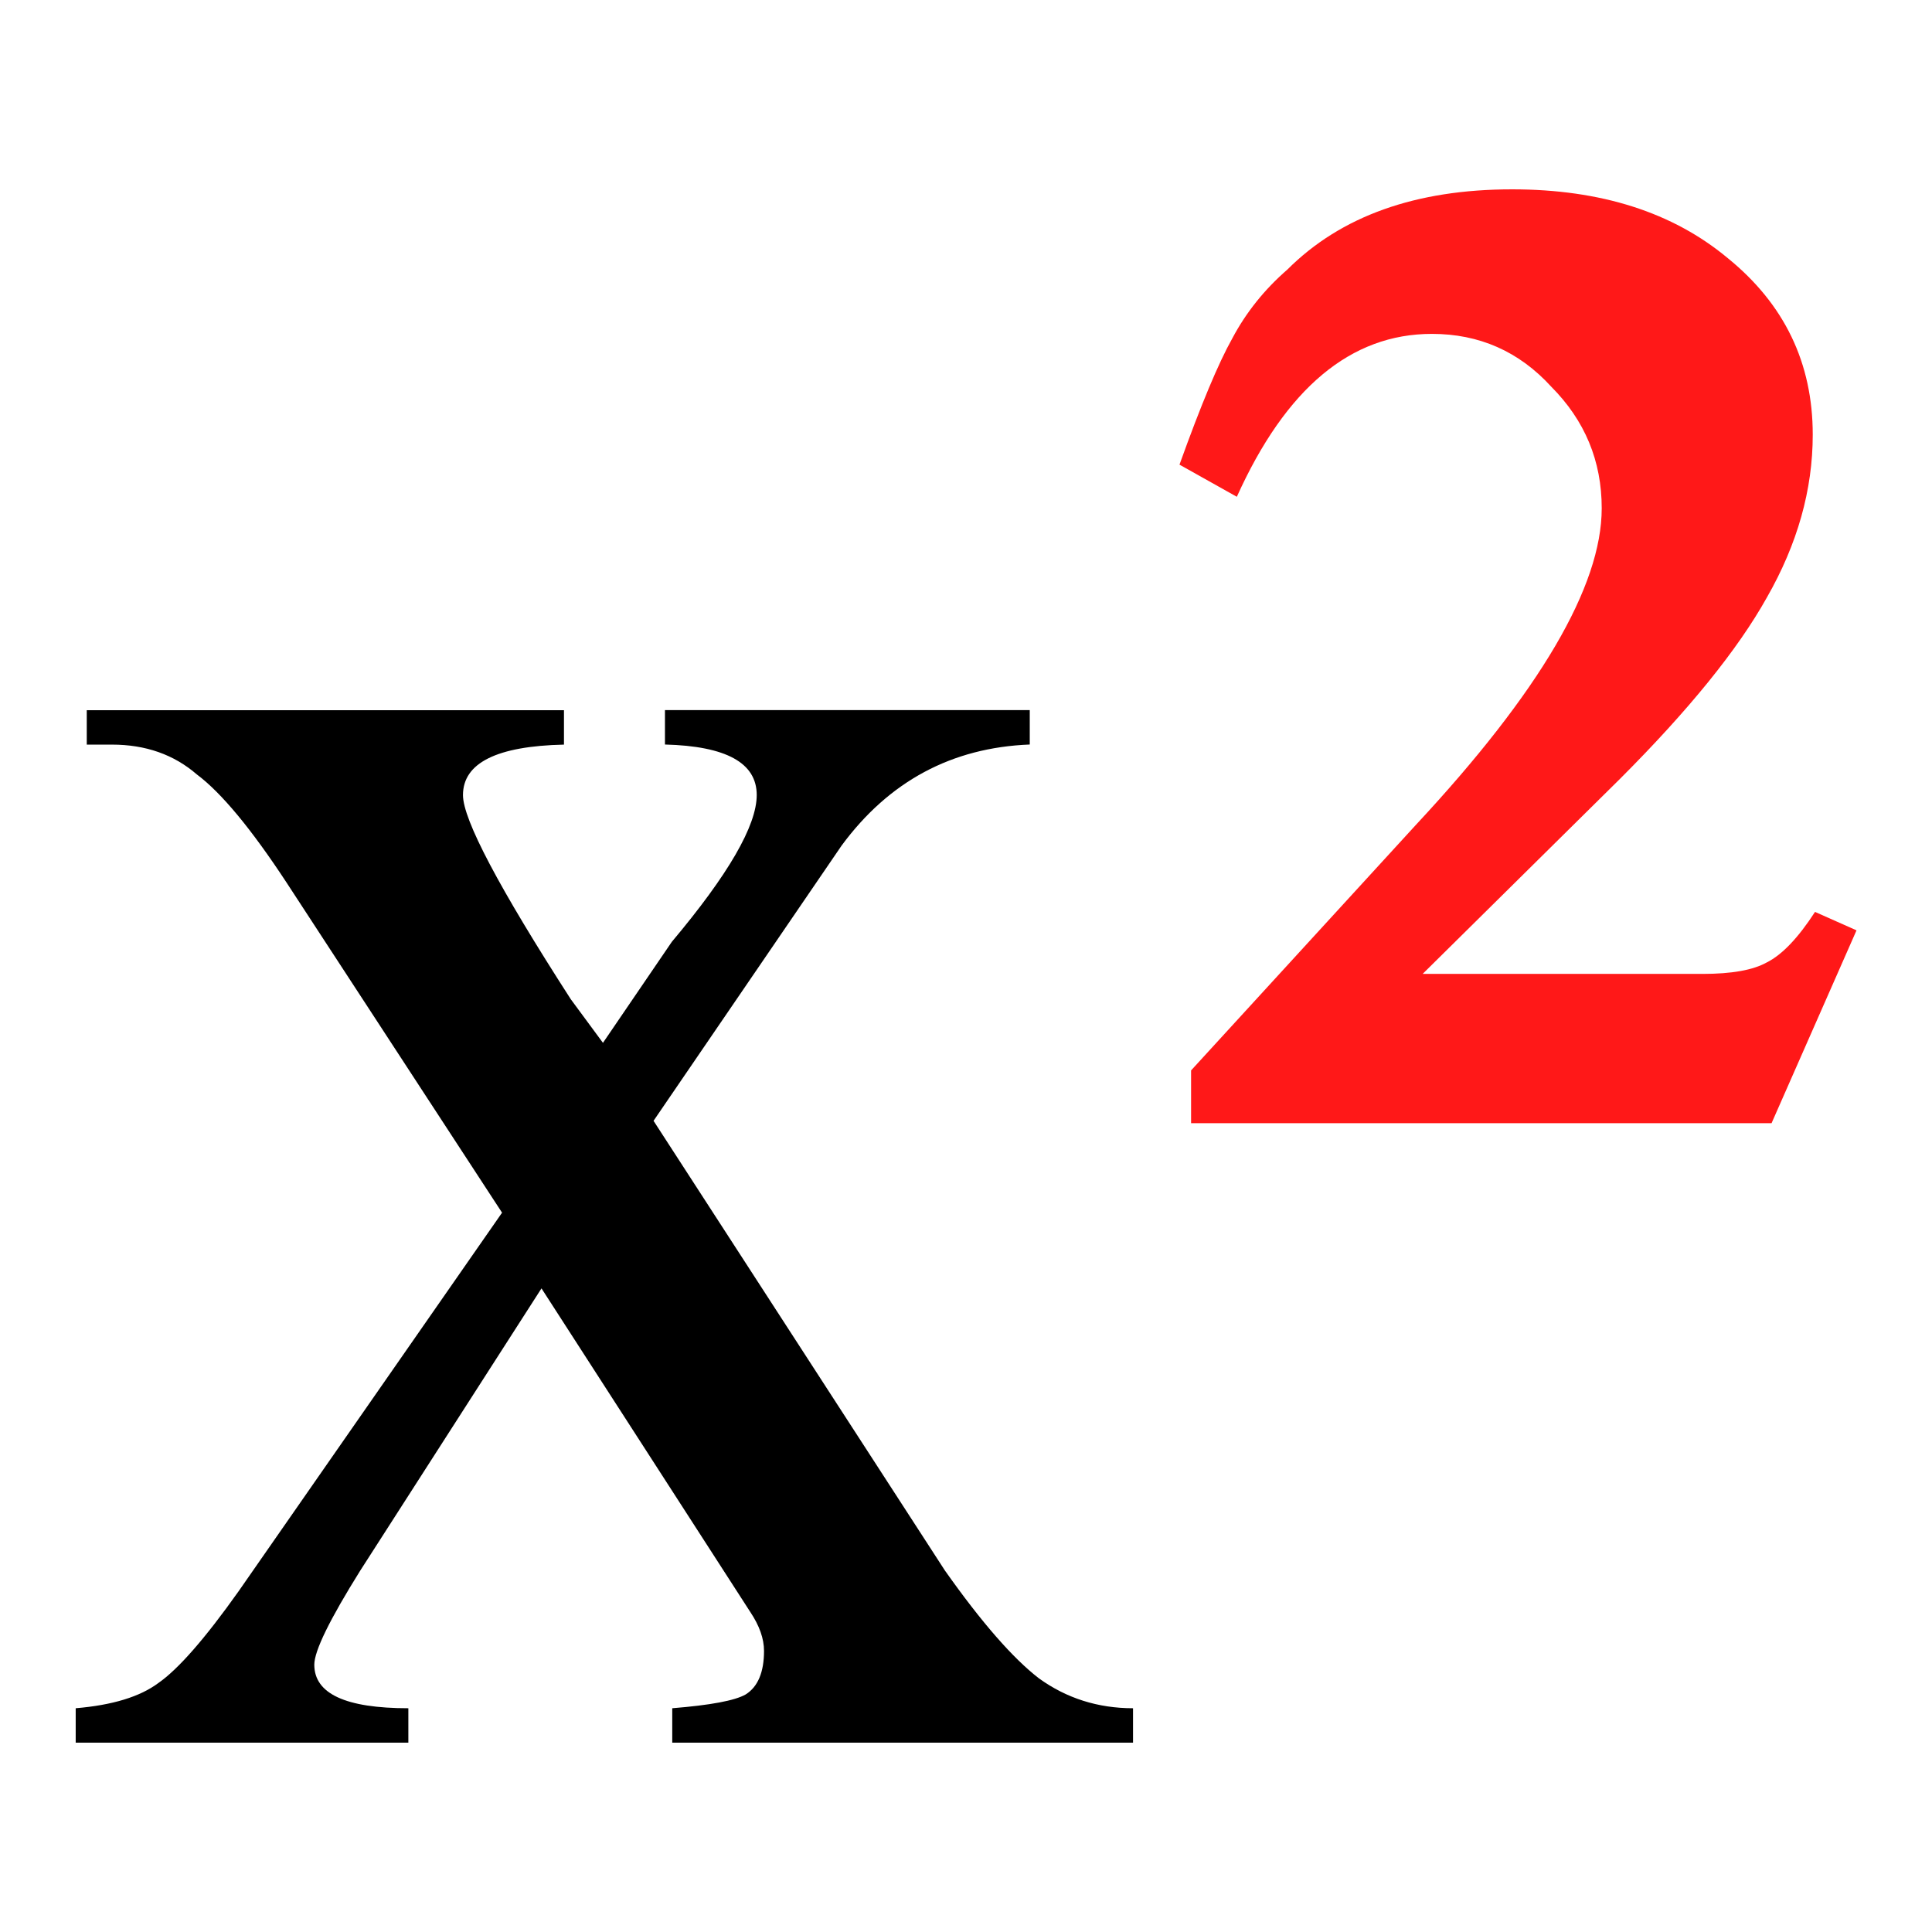 <svg xmlns="http://www.w3.org/2000/svg" viewBox="0 0 22 22"><path d="m7.655 19.844v-.392c.435-.035.714-.087.836-.157.139-.087.209-.253.209-.496 0-.139-.052-.287-.157-.444l-2.377-3.684-2.064 3.214c-.348.557-.523.914-.523 1.071 0 .331.357.496 1.071.496v.392h-3.788v-.392c.418-.035.732-.131.941-.287.226-.157.531-.505.914-1.045l3-4.311-2.456-3.762c-.401-.61-.74-1.019-1.019-1.228-.261-.226-.583-.34-.967-.34h-.287v-.392h5.434v.392c-.766.017-1.15.209-1.15.575 0 .279.409 1.054 1.228 2.325l.366.496.784-1.15c.644-.766.967-1.324.967-1.672 0-.366-.348-.557-1.045-.575v-.392h4.154v.392c-.888.035-1.602.418-2.142 1.15l-2.142 3.135 3.318 5.121c.418.592.775 1 1.071 1.228.313.226.671.34 1.071.34v.392h-5.251"/><path d="m21.14 10.595l-.967 2.195h-6.61v-.601l2.56-2.796c1.411-1.515 2.116-2.717 2.116-3.605 0-.54-.192-1-.575-1.385-.366-.401-.819-.601-1.359-.601-.923 0-1.663.618-2.221 1.855l-.653-.366c.244-.679.444-1.158.601-1.437.157-.296.366-.557.627-.784.61-.61 1.463-.914 2.56-.914 1.01 0 1.829.261 2.456.784.644.523.967 1.193.967 2.01 0 .627-.174 1.245-.523 1.855-.331.592-.888 1.28-1.672 2.064l-2.247 2.221h3.187c.331 0 .575-.043.732-.131.174-.087.357-.279.549-.575l.47.209" style="fill:#f00;fill-opacity:.906"/></svg>